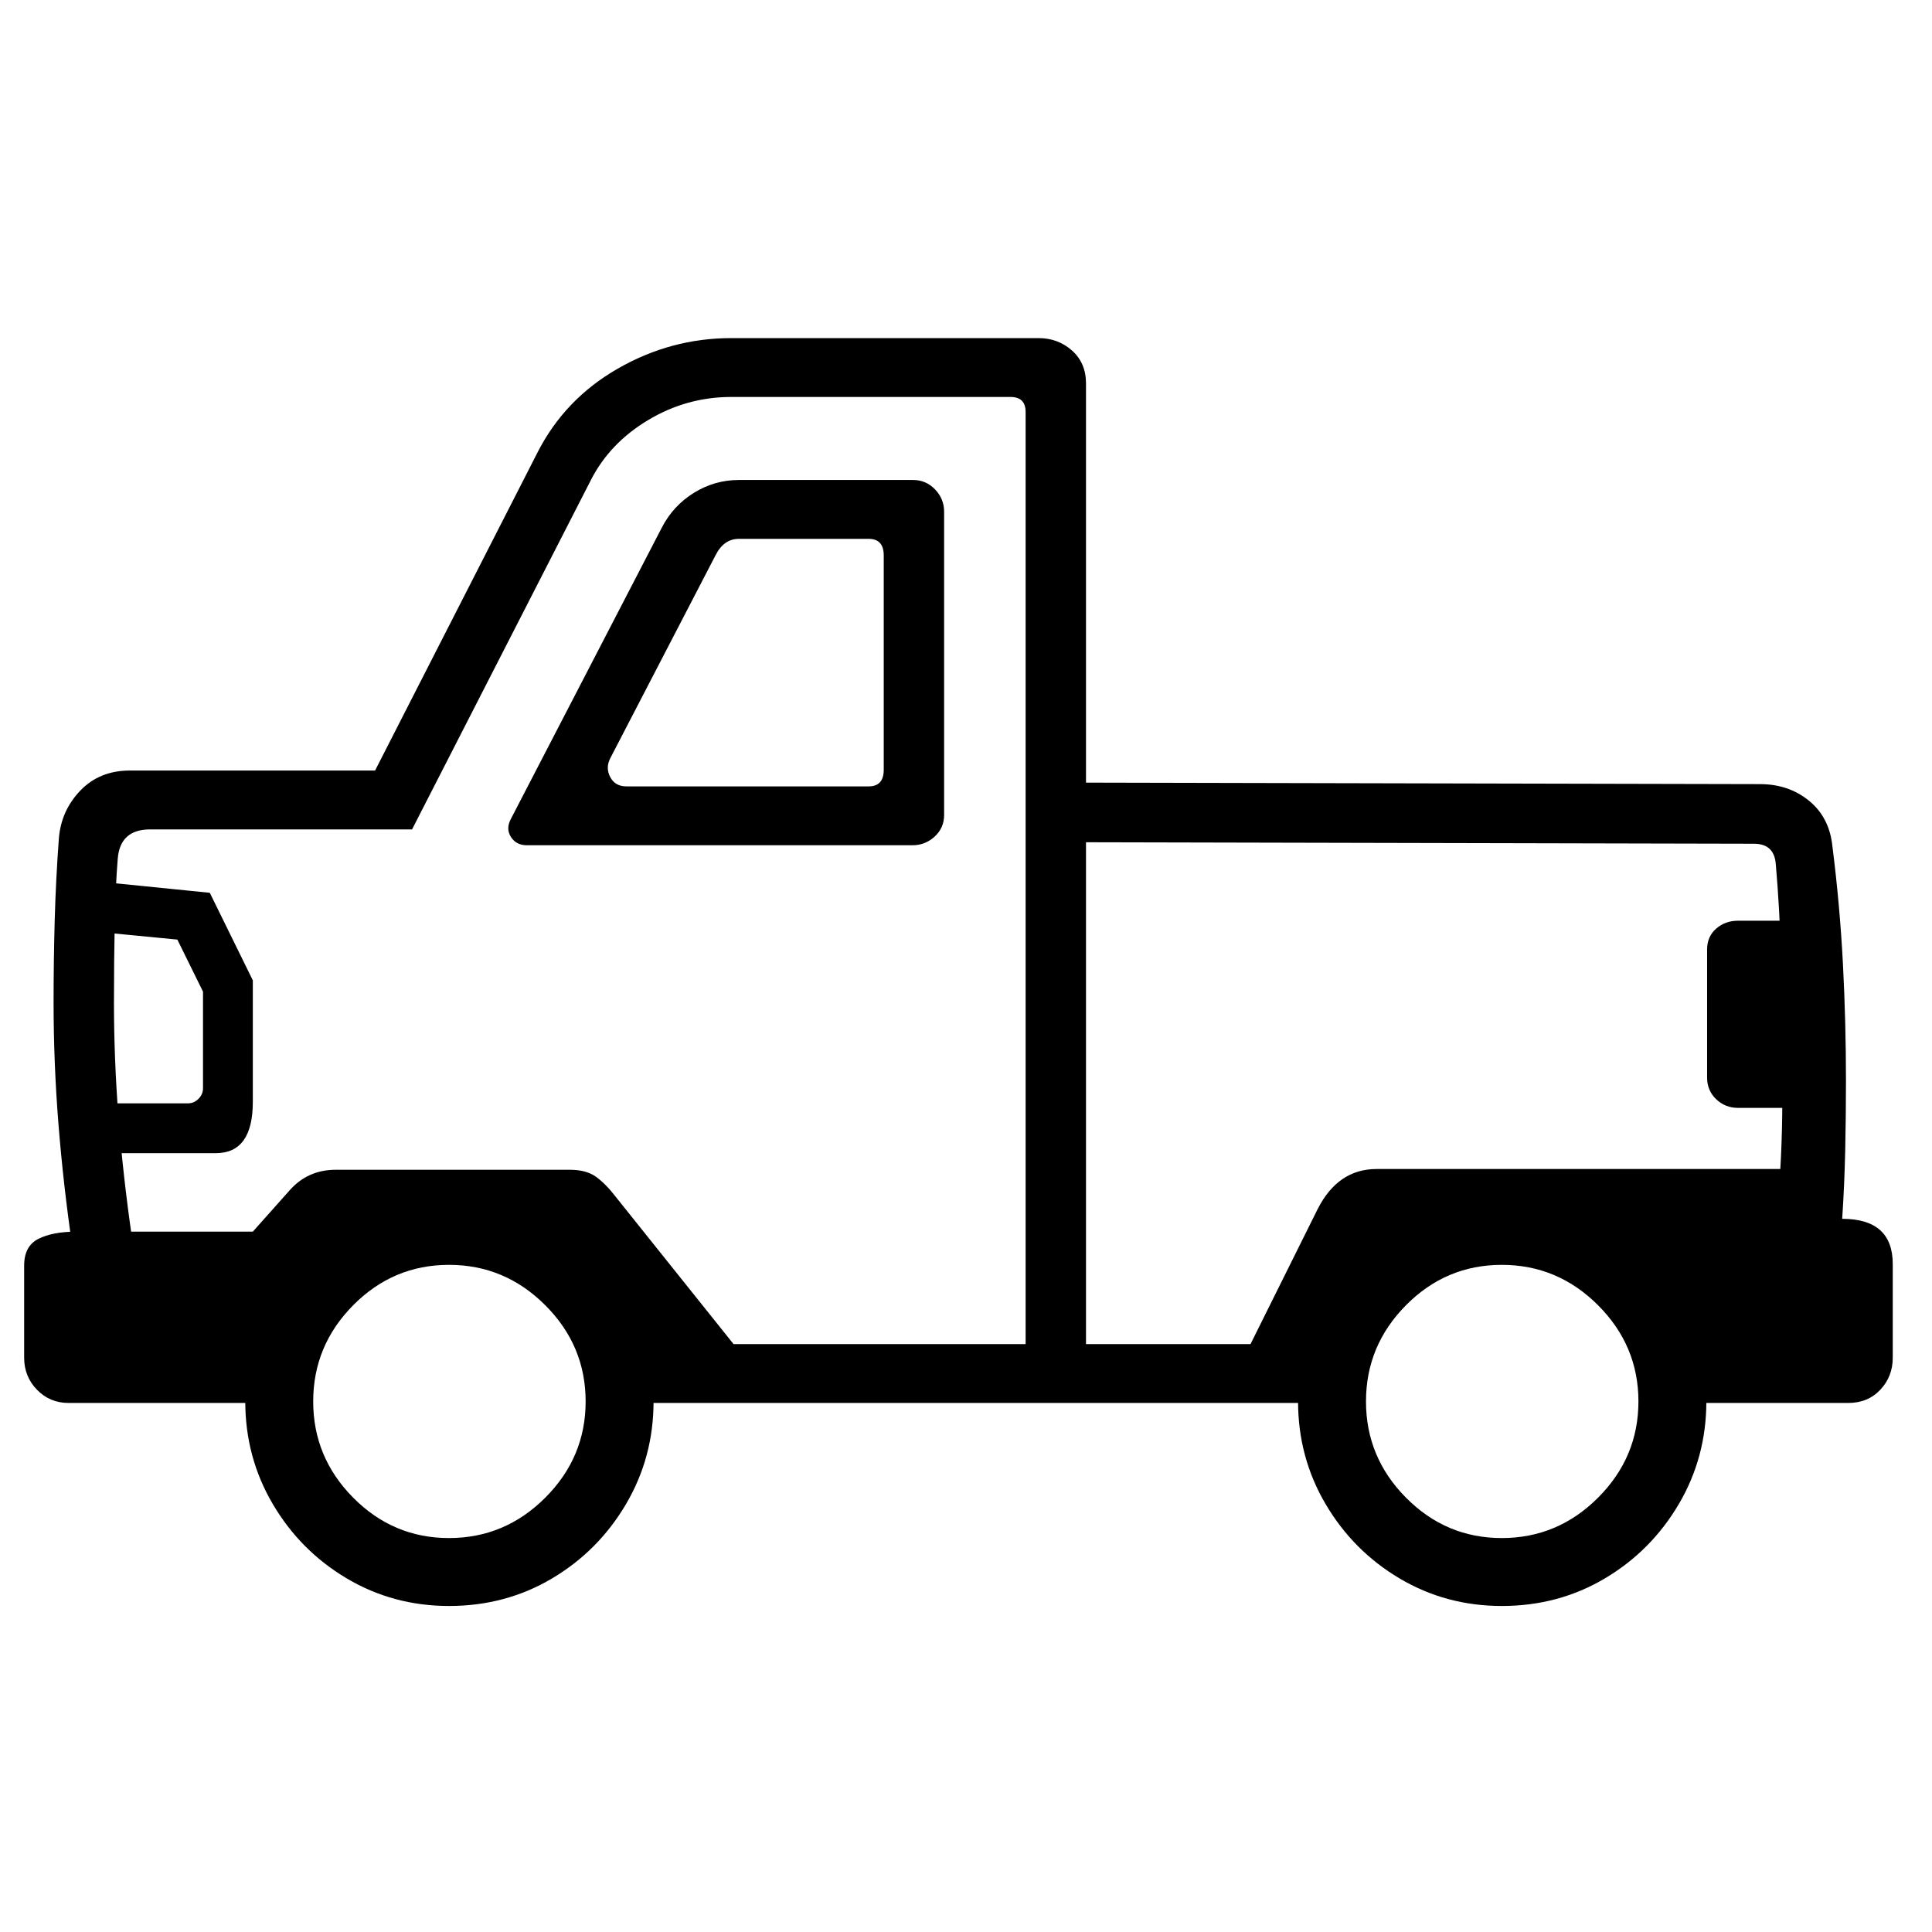 <?xml version="1.0" standalone="no"?>
<!DOCTYPE svg PUBLIC "-//W3C//DTD SVG 1.1//EN" "http://www.w3.org/Graphics/SVG/1.1/DTD/svg11.dtd" >
<svg xmlns="http://www.w3.org/2000/svg" xmlns:xlink="http://www.w3.org/1999/xlink" version="1.1" viewBox="30 -350 2560 2560">
   <path fill="currentColor"
d="M121 1509q-25 0 -42 -17.5t-17 -42.5v-122q0 -26 19 -35.5t50 -9.5h234l49 -55q24 -27 61 -27h310q22 0 35 9.5t26 26.5l156 195h685l89 -179q27 -53 78 -53h535q2 -33 2.5 -71t0.5 -78q0 -65 -2 -131.5t-7 -123.5q-2 -27 -29 -27l-895 -2v-79l903 2q38 0 65 22t31 60
q10 79 14 156.5t4 154.5q0 46 -1 92t-4 91q67 0 67 60v124q0 25 -16.5 42.5t-42.5 17.5h-194l-184 -205h-167l-164 205h-896l-143 -200l-195 -2l-158 202h-257zM625 1778q-74 0 -135.5 -36.5t-98 -98.5t-36.5 -136q0 -75 36.5 -136.5t98 -98t135.5 -36.5q75 0 136.5 36.5
t98 98t36.5 136.5q0 74 -36.5 136t-98 98.5t-136.5 36.5zM625 1688q74 0 127.5 -53.5t53.5 -127.5t-53.5 -127.5t-127.5 -53.5t-127 53.5t-53 127.5t53 127.5t127 53.5zM179 1178v-66h100q8 0 14 -6t6 -14v-128l-34 -69l-93 -9l7 -66l129 13l57 116v161q0 68 -49 68h-137z
M1389 1444v-1248q0 -20 -20 -20h-370q-59 0 -110 30.5t-76 79.5l-237 463h-347q-40 0 -43 39q-3 37 -4 86.5t-1 103.5q0 75 6 152.5t18 160.5l-79 12q-12 -82 -18.5 -163t-6.5 -162q0 -55 1.5 -109t5.5 -108q3 -37 28.5 -63.5t65.5 -26.5h325l215 -421q36 -71 106.5 -111.5
t150.5 -40.5h407q26 0 44.5 16.5t18.5 43.5v1286h-80zM728 770q-14 0 -21 -11t0 -24l200 -386q15 -29 42.5 -46t59.5 -17h231q17 0 29 12.5t12 29.5v402q0 17 -12.5 28.5t-29.5 11.5h-511zM860 692h321q20 0 20 -22v-284q0 -22 -20 -22h-172q-20 0 -31 22l-139 268
q-7 13 -0.5 25.5t21.5 12.5zM2020 1778q-74 0 -135.5 -36.5t-98 -98.5t-36.5 -136q0 -75 36.5 -136.5t98 -98t135.5 -36.5q75 0 136.5 36.5t98 98t36.5 136.5q0 74 -36.5 136t-98 98.5t-136.5 36.5zM2020 1688q74 0 127.5 -53.5t53.5 -127.5t-53.5 -127.5t-127.5 -53.5
t-127 53.5t-53 127.5t53 127.5t127 53.5zM2333 1118q-17 0 -29 -11.5t-12 -28.5v-170q0 -17 12 -27.5t29 -10.5h84v248h-84z" />
</svg>
